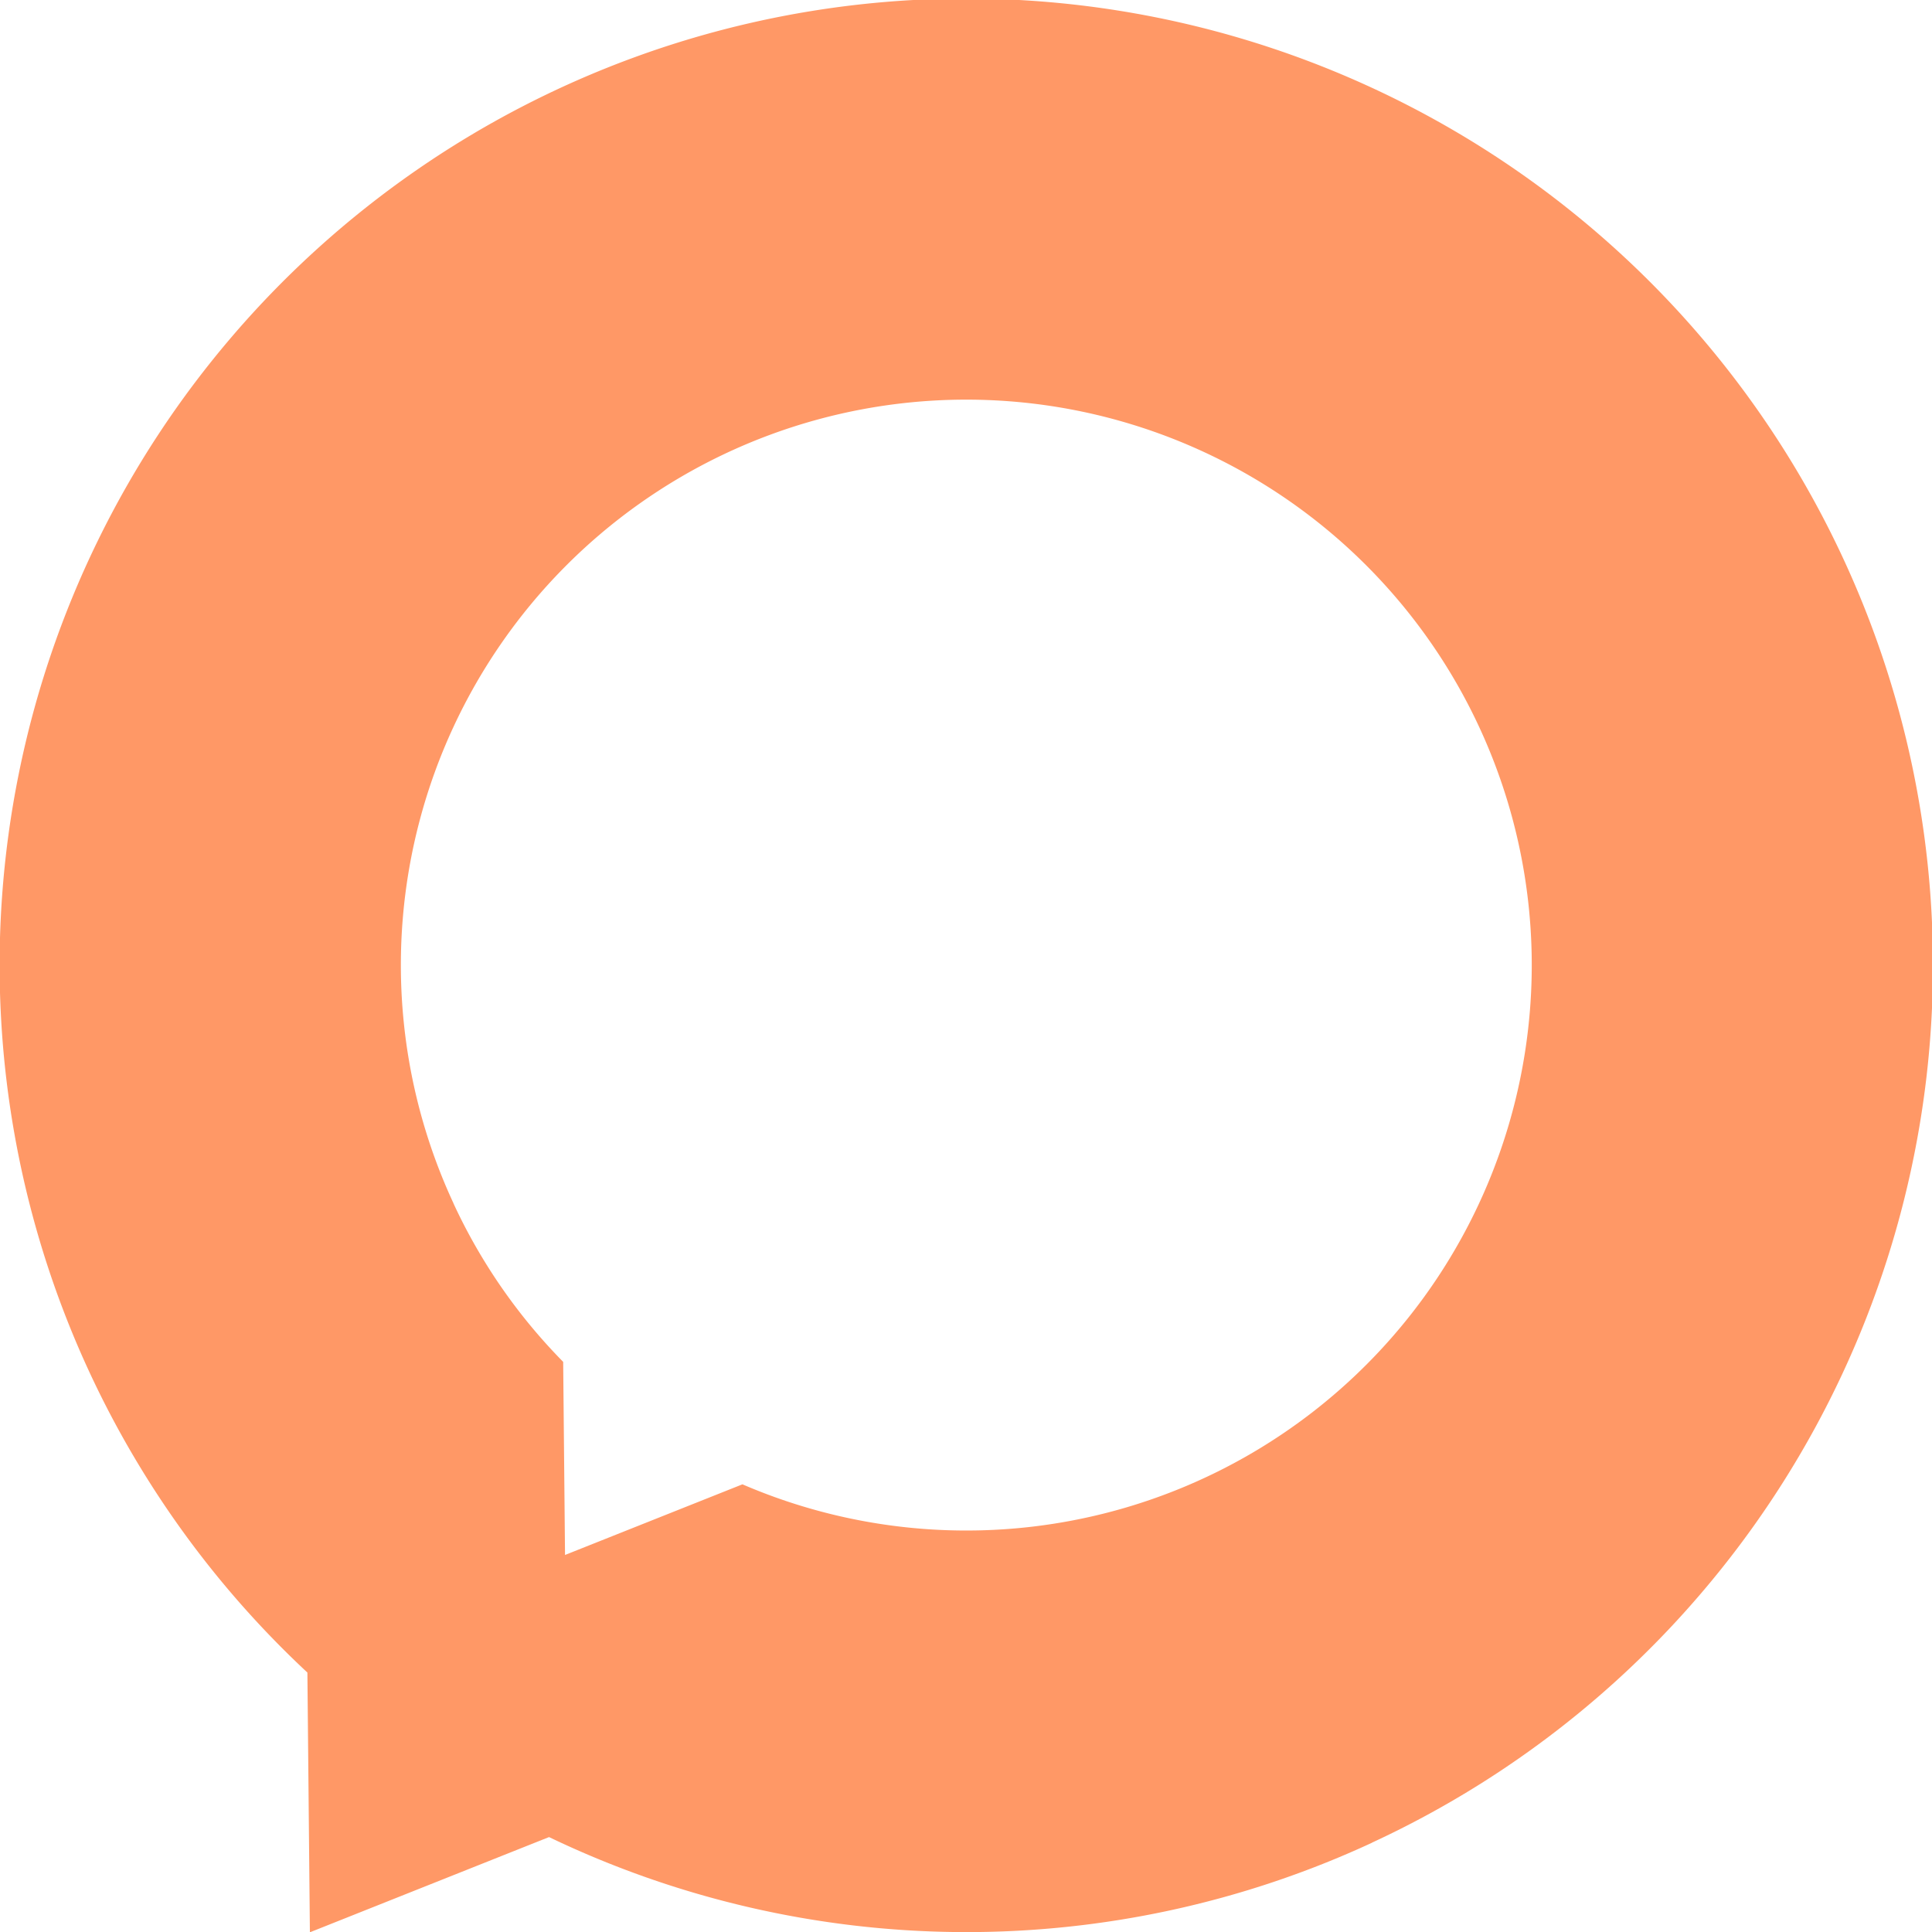 <?xml version="1.0" encoding="UTF-8"?> <svg xmlns="http://www.w3.org/2000/svg" width="176.648" height="176.676" viewBox="0 0 176.648 176.676"><g id="GL_Logo_Mark" data-name="GL Logo Mark" transform="translate(0)"><path id="Path_2287" data-name="Path 2287" d="M369.4,364.861a88.385,88.385,0,1,0-97.34-15.551l.228,23.75,21.866-8.707a88.2,88.2,0,0,0,75.252.515Zm-83.979-58.45A51.7,51.7,0,1,1,311.838,332.1l-16.222,6.459-.169-17.656a51.35,51.35,0,0,1-10.031-14.489Z" transform="translate(-243.954 -196.384)" fill="#ff9866"></path></g></svg> 